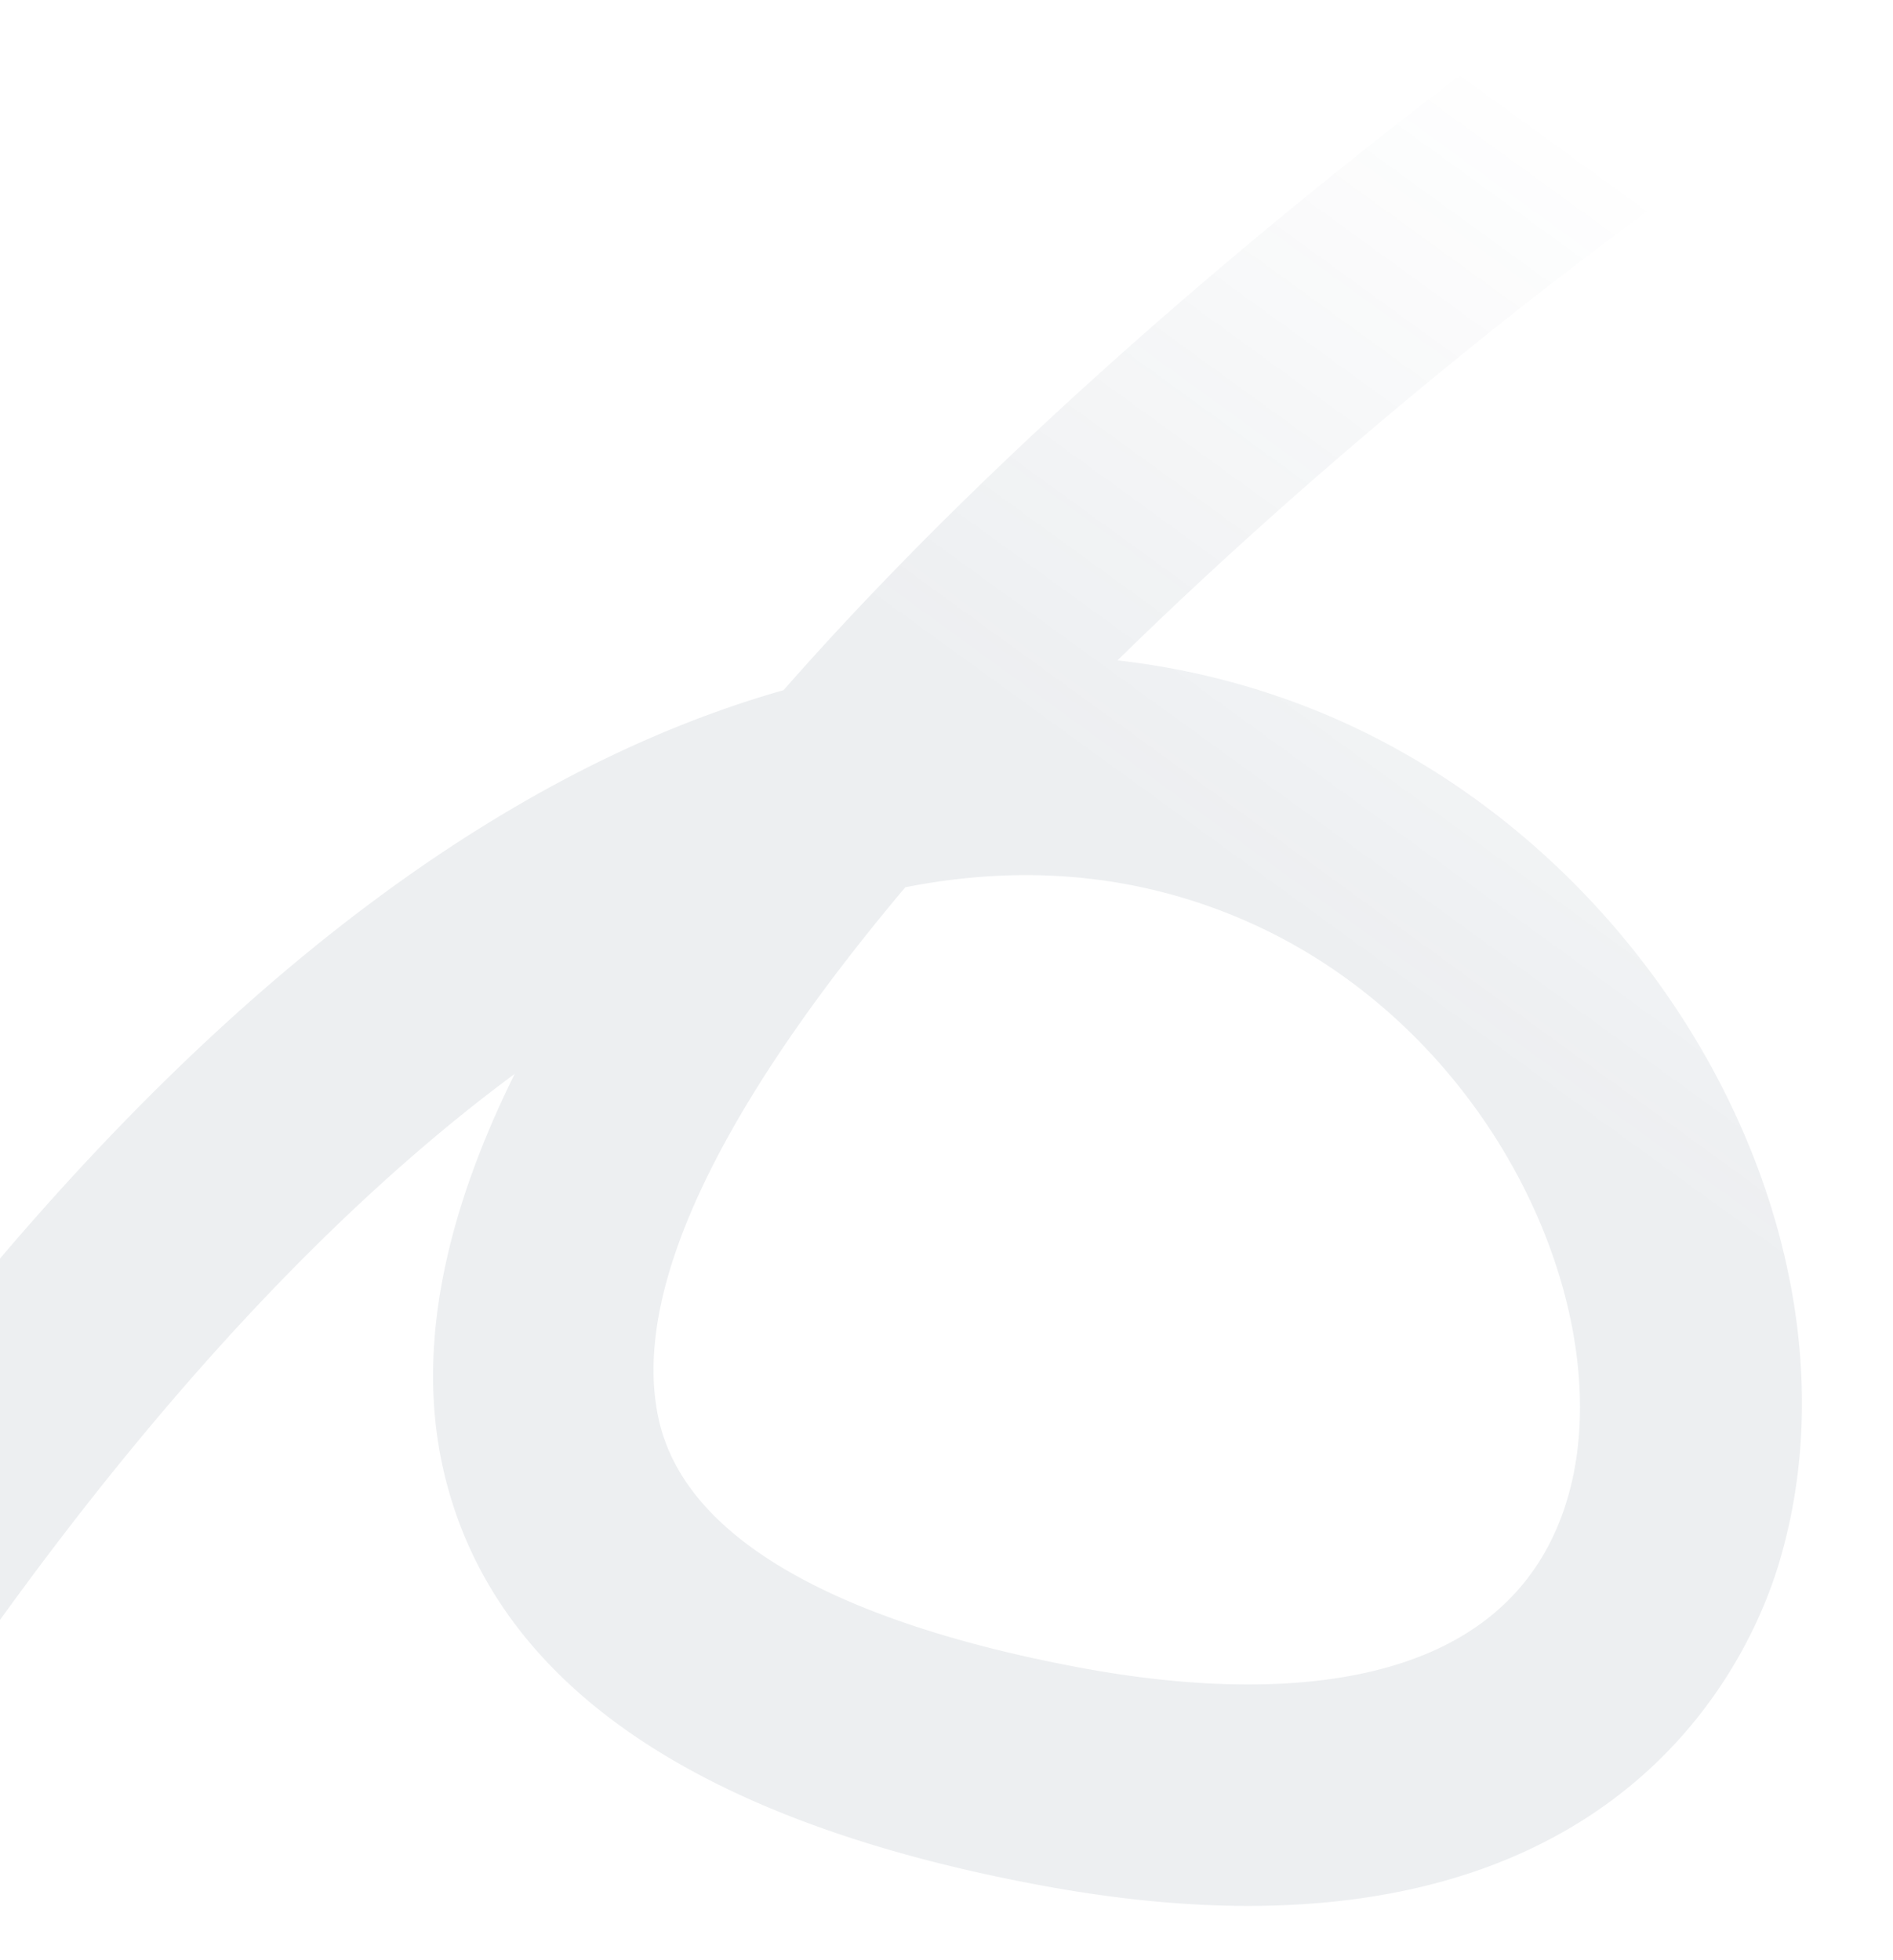 <svg xmlns="http://www.w3.org/2000/svg" xmlns:xlink="http://www.w3.org/1999/xlink" width="856" height="886" viewBox="0 0 856 886"><defs><clipPath id="clip-path"><rect id="Rectangle_88" data-name="Rectangle 88" width="856" height="886" fill="#fff" stroke="#707070" stroke-width="1"></rect></clipPath><linearGradient id="linear-gradient" x1="0.878" y1="0.083" x2="0.645" y2="0.364" gradientUnits="objectBoundingBox"><stop offset="0" stop-color="#213954" stop-opacity="0"></stop><stop offset="1" stop-color="#213954" stop-opacity="0.082"></stop></linearGradient></defs><g id="bg-element.svg" clip-path="url(#clip-path)"><path id="Path_115" data-name="Path 115" d="M3403.307,1148.454l-86.884-49.509c214.3-376.073,411.388-518.123,562.709-561.079,139.678-159.033,326.122-293.812,360.092-317.845l57.762,81.631c-81.446,57.662-180.329,137.982-266.88,222.756A341.671,341.671,0,0,1,4126.22,549.7c152.947,65.718,245.862,241.249,202.9,383.3-12.013,39.716-62.327,154.5-239.841,154.518-27.591,0-58.224-2.769-92.3-9.025-159.186-29.229-250.7-93-271.986-189.538-12.211-55.367,2.066-116.05,32.565-177.612C3639.9,798.3,3518.344,946.575,3403.307,1148.454Zm530.866-521.469c-76.284,90.584-125.311,177.988-111.524,240.448,14.712,66.655,112.742,98.08,192.389,112.7,21.257,3.9,47.368,7.267,74.159,7.268,60.319,0,124.144-17.041,144.2-83.357,25.2-83.326-32.162-213.28-146.656-262.476C4038.828,620.987,3987.561,616.417,3934.173,626.986Z" transform="translate(-3524.806 -225.838)" opacity="0.995" fill="url(#linear-gradient)"></path></g></svg>